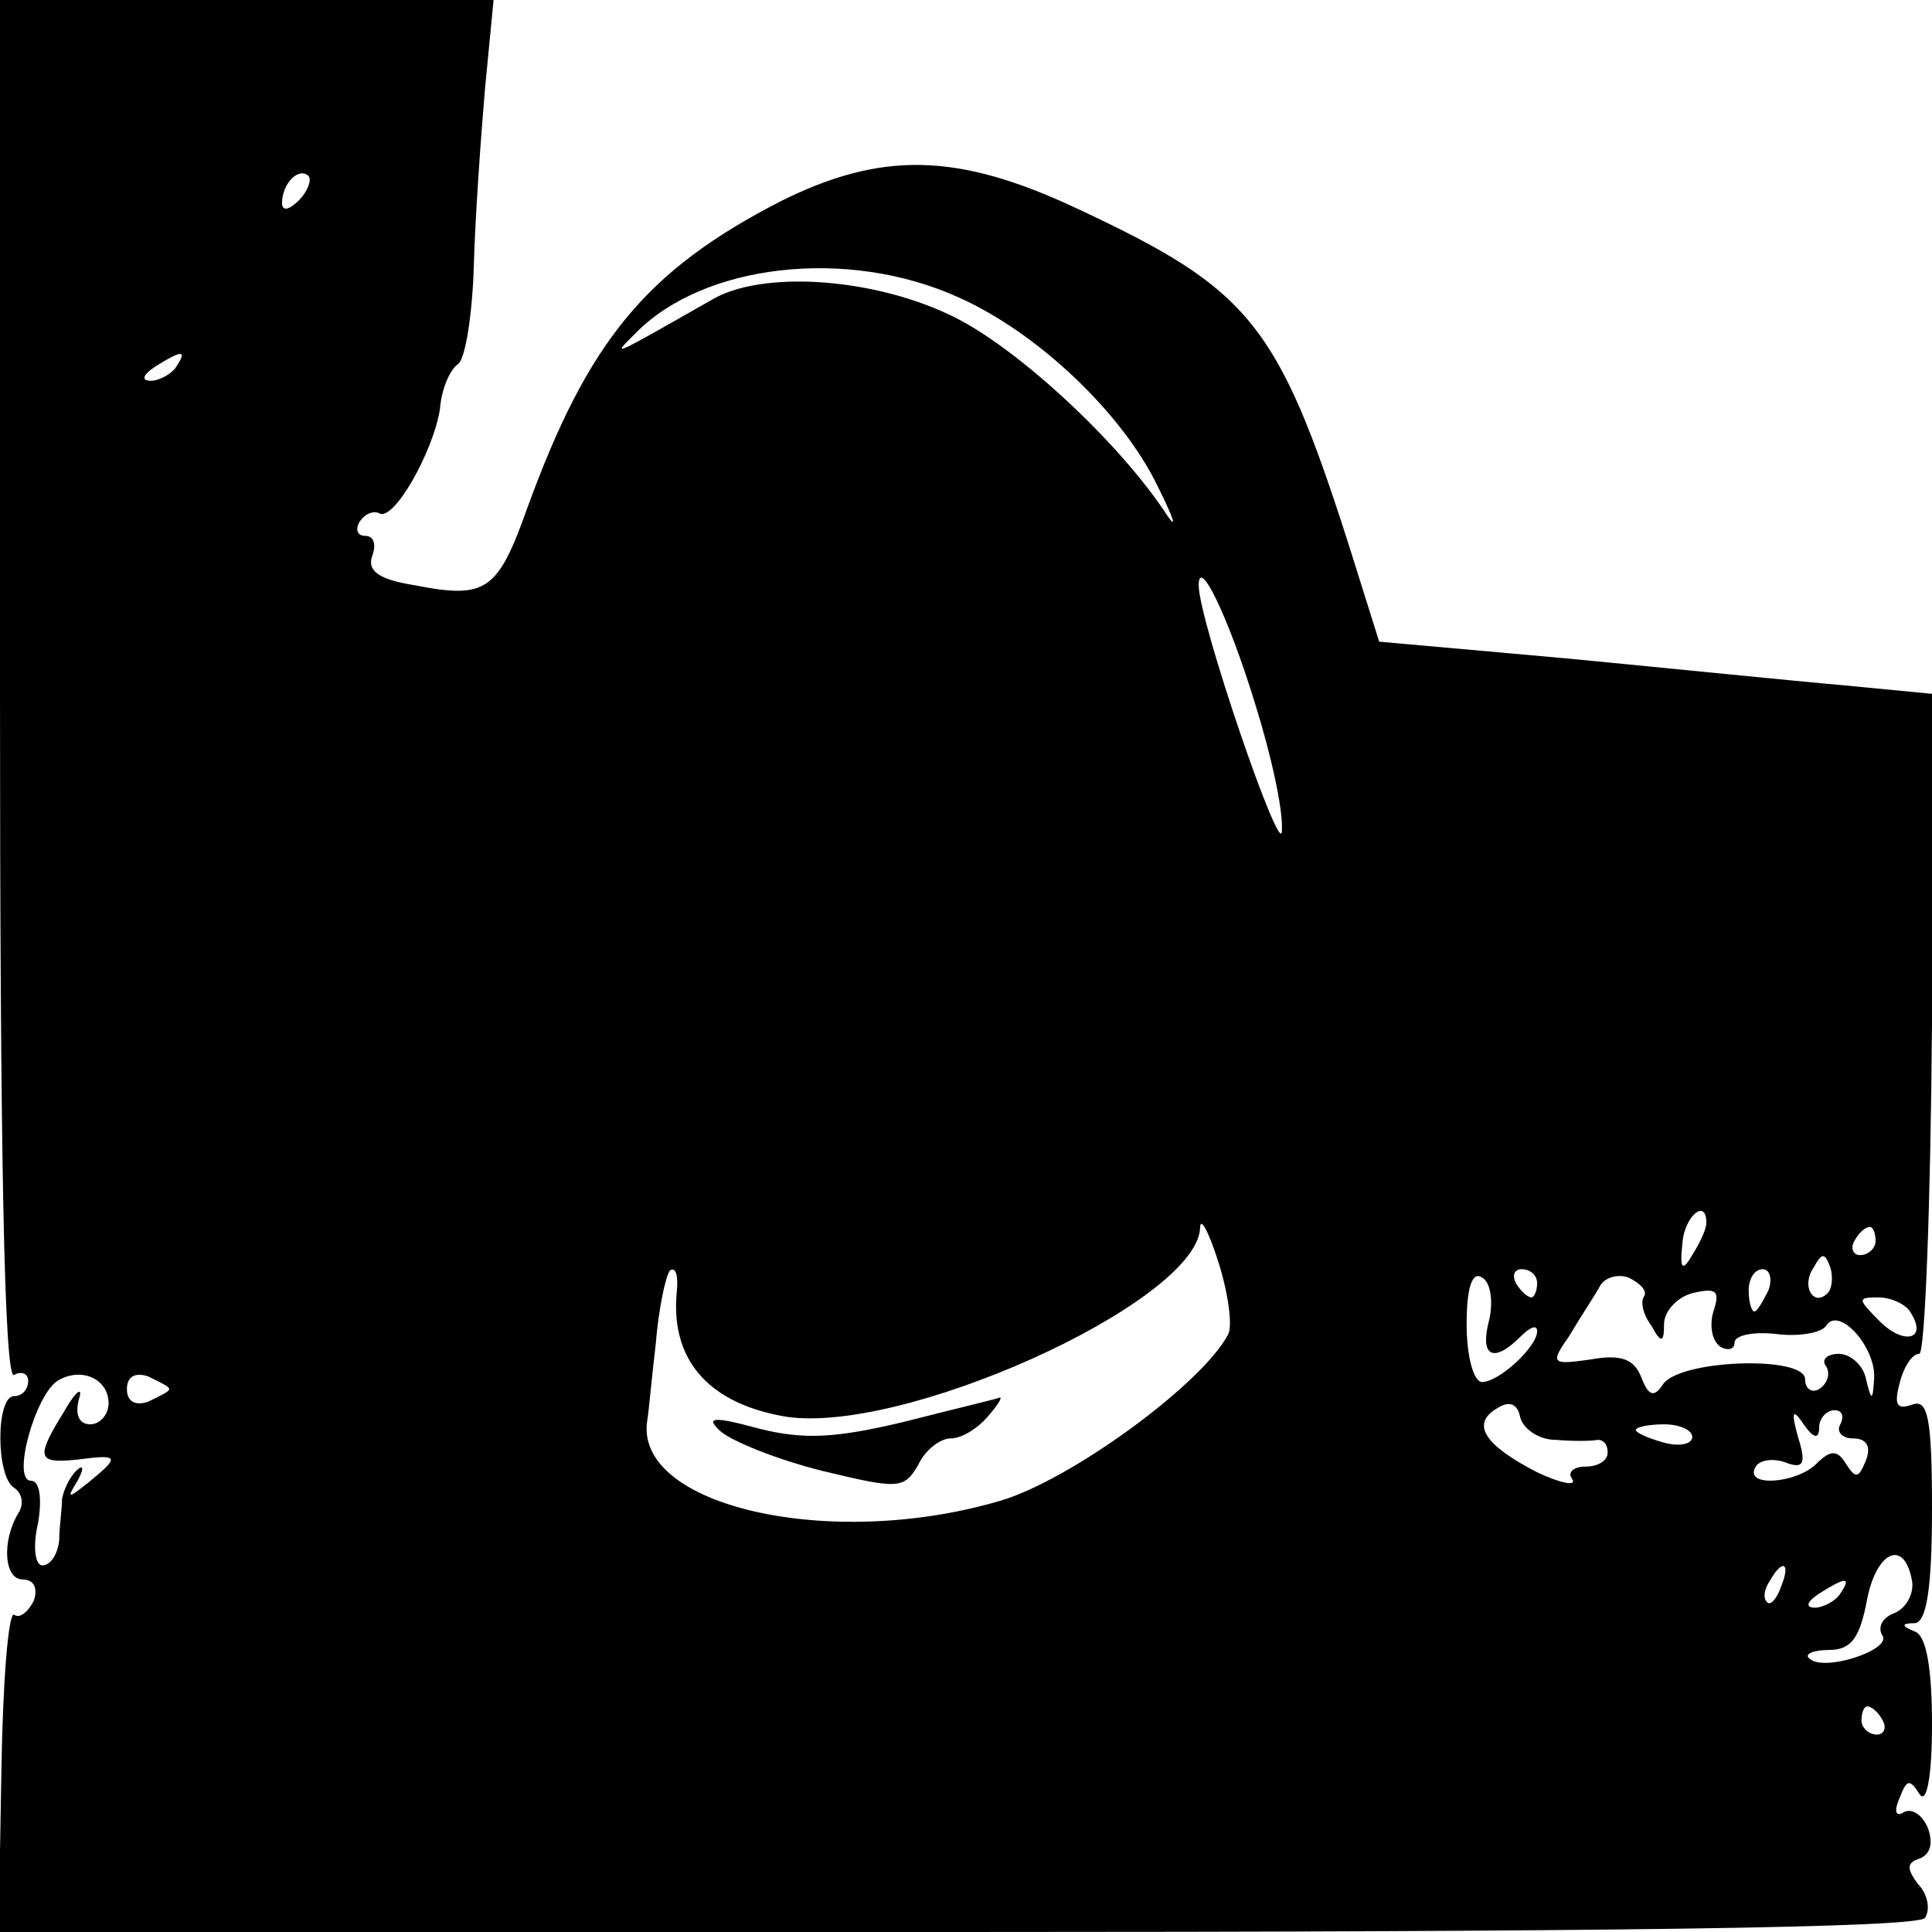 <?xml version="1.0" standalone="no"?>
<!DOCTYPE svg PUBLIC "-//W3C//DTD SVG 20010904//EN"
 "http://www.w3.org/TR/2001/REC-SVG-20010904/DTD/svg10.dtd">
<svg version="1.0" xmlns="http://www.w3.org/2000/svg"
 width="137pt" height="137pt" viewBox="0 0 137 137"
 preserveAspectRatio="xMidYMid meet">
<g transform="translate(0,137) scale(0.1,-0.1)"
fill="#000000" stroke="none">
<path d="M0 879 c0 -324 3 -488 10 -484 5 3 10 1 10 -4 0 -6 -4 -11 -10 -11
-13 0 -13 -57 0 -65 6 -4 7 -12 3 -18 -12 -20 -10 -47 3 -47 8 0 11 -6 8 -15
-4 -8 -10 -13 -14 -10 -4 2 -8 -47 -9 -110 l-2 -115 680 0 c461 0 682 3 686
10 4 6 2 17 -5 24 -8 11 -8 15 1 18 8 3 10 11 6 22 -4 9 -11 14 -17 11 -6 -4
-7 1 -3 10 5 13 7 14 14 3 5 -8 9 11 9 49 0 40 -4 63 -12 66 -10 4 -10 6 0 6
8 1 12 24 12 81 0 65 -3 78 -14 74 -11 -4 -13 0 -9 15 3 12 9 21 14 21 4 0 8
105 9 234 l0 234 -62 6 c-35 3 -123 12 -196 19 l-134 12 -22 70 c-50 156 -70
180 -192 237 -85 40 -139 41 -211 5 -95 -49 -136 -99 -179 -217 -21 -59 -29
-65 -80 -55 -25 4 -34 10 -30 21 3 8 1 14 -5 14 -6 0 -7 5 -4 10 4 6 10 8 14
6 10 -6 38 43 43 74 1 14 7 28 13 32 5 4 10 35 11 70 1 35 5 91 8 126 l6 62
-175 0 -175 0 0 -491z m212 349 c-7 -7 -12 -8 -12 -2 0 14 12 26 19 19 2 -3
-1 -11 -7 -17z m468 -69 c56 -25 116 -82 141 -134 11 -22 14 -31 7 -21 -33 51
-105 118 -151 141 -56 28 -137 34 -173 12 -72 -41 -70 -40 -54 -24 48 50 151
62 230 26z m-555 -49 c-3 -5 -12 -10 -18 -10 -7 0 -6 4 3 10 19 12 23 12 15 0z
m765 -239 c11 -35 20 -75 19 -90 0 -23 -59 149 -59 174 0 21 21 -22 40 -84z
m-19 -447 c-18 -35 -111 -103 -161 -118 -121 -36 -261 -4 -251 57 1 5 3 29 6
54 2 25 7 48 10 52 4 3 6 -3 5 -14 -5 -48 21 -79 74 -89 82 -16 294 80 297
133 0 9 6 -2 13 -24 7 -22 10 -45 7 -51z m339 79 c0 -5 -5 -15 -10 -23 -7 -12
-9 -10 -7 8 1 19 17 33 17 15z m120 -13 c0 -5 -5 -10 -11 -10 -5 0 -7 5 -4 10
3 6 8 10 11 10 2 0 4 -4 4 -10z m-34 -37 c-10 -10 -19 5 -10 18 6 11 8 11 12
0 2 -7 1 -15 -2 -18z m-240 -19 c-7 -26 3 -31 22 -12 7 7 12 9 12 4 0 -11 -27
-36 -39 -36 -6 0 -11 18 -11 41 0 26 4 38 11 33 6 -3 8 -17 5 -30z m34 26 c0
-5 -2 -10 -4 -10 -3 0 -8 5 -11 10 -3 6 -1 10 4 10 6 0 11 -4 11 -10z m76 -9
c-3 -4 -1 -13 5 -21 7 -13 9 -12 9 1 0 9 9 19 20 22 17 4 20 2 15 -13 -3 -10
-1 -21 5 -25 5 -3 10 -2 10 3 0 5 13 8 30 6 16 -2 32 1 35 6 9 14 35 -15 34
-37 -1 -17 -2 -17 -6 0 -2 9 -11 17 -19 17 -8 0 -13 -4 -9 -9 3 -5 1 -12 -5
-16 -5 -3 -10 0 -10 7 0 17 -90 14 -101 -4 -6 -9 -10 -8 -15 5 -5 13 -14 17
-36 13 -28 -4 -29 -3 -15 17 7 12 17 27 21 34 3 7 13 10 21 7 8 -4 13 -9 11
-13z m88 4 c-4 -8 -8 -15 -10 -15 -2 0 -4 7 -4 15 0 8 4 15 10 15 5 0 7 -7 4
-15z m101 -16 c12 -19 -5 -23 -22 -6 -16 16 -16 17 -1 17 9 0 20 -5 23 -11z
m-1278 -64 c0 -8 -6 -15 -13 -15 -8 0 -11 7 -8 18 3 9 -2 6 -10 -8 -21 -34
-20 -38 9 -35 30 4 30 2 8 -16 -15 -12 -16 -12 -8 1 5 9 4 12 -1 7 -5 -5 -9
-14 -10 -20 0 -7 -2 -20 -2 -29 -1 -10 -6 -18 -12 -18 -5 0 -7 13 -3 30 3 18
1 30 -5 30 -14 0 3 61 19 71 17 10 36 1 36 -16z m43 10 c0 -2 -7 -5 -15 -9 -9
-3 -15 0 -15 9 0 9 6 12 15 9 8 -4 15 -7 15 -9z m983 -36 c12 -1 25 -1 30 0 4
0 7 -3 7 -9 0 -6 -7 -10 -16 -10 -8 0 -13 -4 -9 -9 3 -5 -8 -3 -25 5 -37 19
-47 34 -29 45 9 6 15 4 17 -6 2 -8 13 -16 25 -16z m187 9 c0 6 5 12 11 12 5 0
7 -4 4 -10 -3 -5 1 -10 9 -10 10 0 13 -6 9 -16 -5 -12 -7 -13 -14 -2 -6 10
-11 10 -21 0 -14 -14 -52 -17 -43 -2 3 5 13 6 21 3 13 -5 15 -1 9 18 -5 18 -4
21 4 9 7 -10 11 -11 11 -2z m-90 -7 c0 -5 -9 -7 -20 -4 -11 3 -20 7 -20 9 0 2
9 4 20 4 11 0 20 -4 20 -9z m156 -103 c1 -9 -5 -19 -13 -22 -8 -3 -12 -10 -8
-16 6 -10 -42 -26 -52 -16 -4 3 3 6 14 6 16 0 22 9 27 36 7 35 27 43 32 12z
m-93 -3 c-3 -9 -8 -14 -10 -11 -3 3 -2 9 2 15 9 16 15 13 8 -4z m42 -5 c-3 -5
-12 -10 -18 -10 -7 0 -6 4 3 10 19 12 23 12 15 0z m30 -90 c3 -5 1 -10 -4 -10
-6 0 -11 5 -11 10 0 6 2 10 4 10 3 0 8 -4 11 -10z"/>
<path d="M642 362 c-50 -12 -72 -13 -104 -5 -33 9 -38 8 -27 -2 8 -7 40 -20
72 -28 54 -13 58 -13 68 4 5 11 16 19 23 19 8 0 19 7 26 15 7 8 11 14 9 14 -2
-1 -32 -8 -67 -17z"/>
</g>
</svg>
